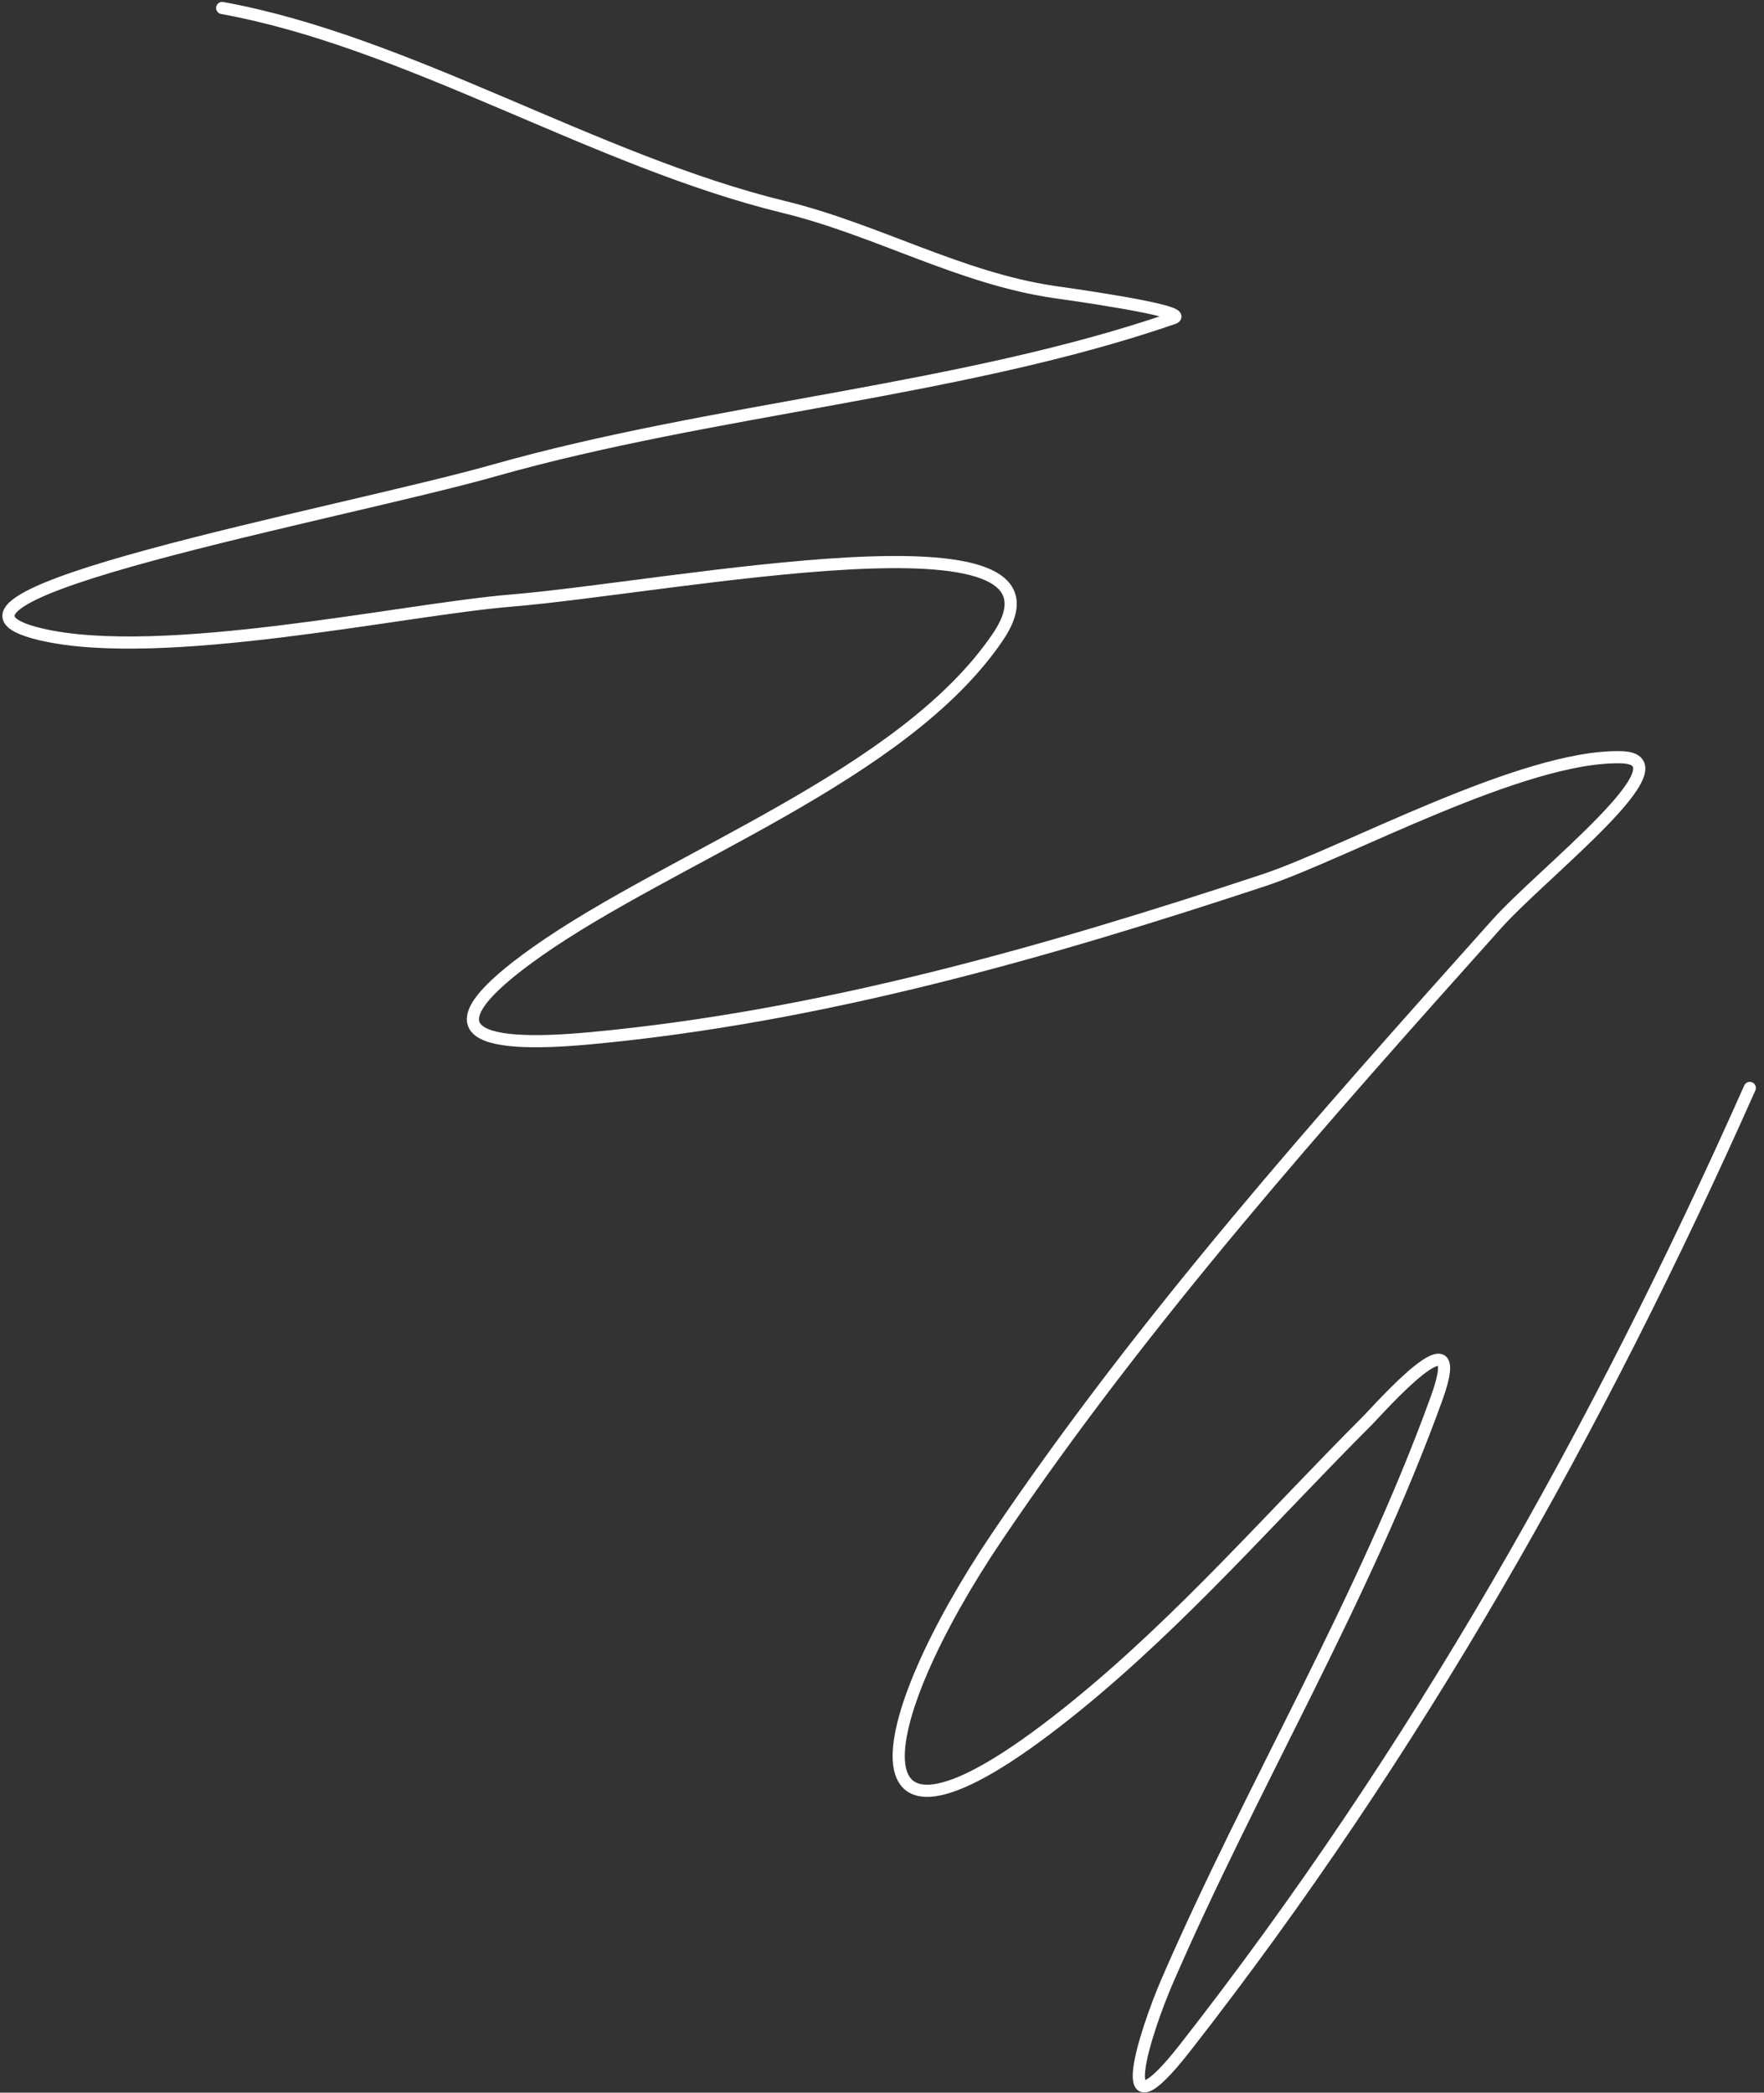 <?xml version="1.0" encoding="UTF-8"?> <svg xmlns="http://www.w3.org/2000/svg" width="145" height="172" viewBox="0 0 145 172" fill="none"><rect x="0" y="0" width="145" height="172" fill="#333333" stroke="none"/> <path d="M18.262 0.657C33.55 3.436 48.91 13.229 64.448 17.015C72.029 18.861 78.85 22.837 86.58 23.991C86.851 24.031 98.145 25.569 96.442 26.156C79.08 32.143 58.611 33.569 40.634 38.664C27.919 42.268 -9.516 49.109 3.348 52.136C13.261 54.468 33.177 50.089 41.957 49.369C55.3 48.275 89.532 41.301 82.009 52.376C74.25 63.8 55.179 70.422 44.122 78.236C34.902 84.751 38.743 86.248 48.572 85.332C67.454 83.573 85.977 78.275 103.9 72.342C110.496 70.159 125.19 62.047 133.247 62.239C138.947 62.375 126.825 71.702 123.024 75.951C108.618 92.051 94.137 108.286 82.009 126.227C71.536 141.719 68.736 156.259 88.504 140.179C97.2 133.105 104.541 124.623 112.439 116.725C113.301 115.863 120.868 107.242 118.092 114.92C112.105 131.487 102.947 146.685 95.961 162.791C94.134 167.003 91.112 176.37 97.405 168.324C116.453 143.967 131.363 117.476 143.832 89.422" stroke="white" stroke-linecap="round"></path> </svg> 